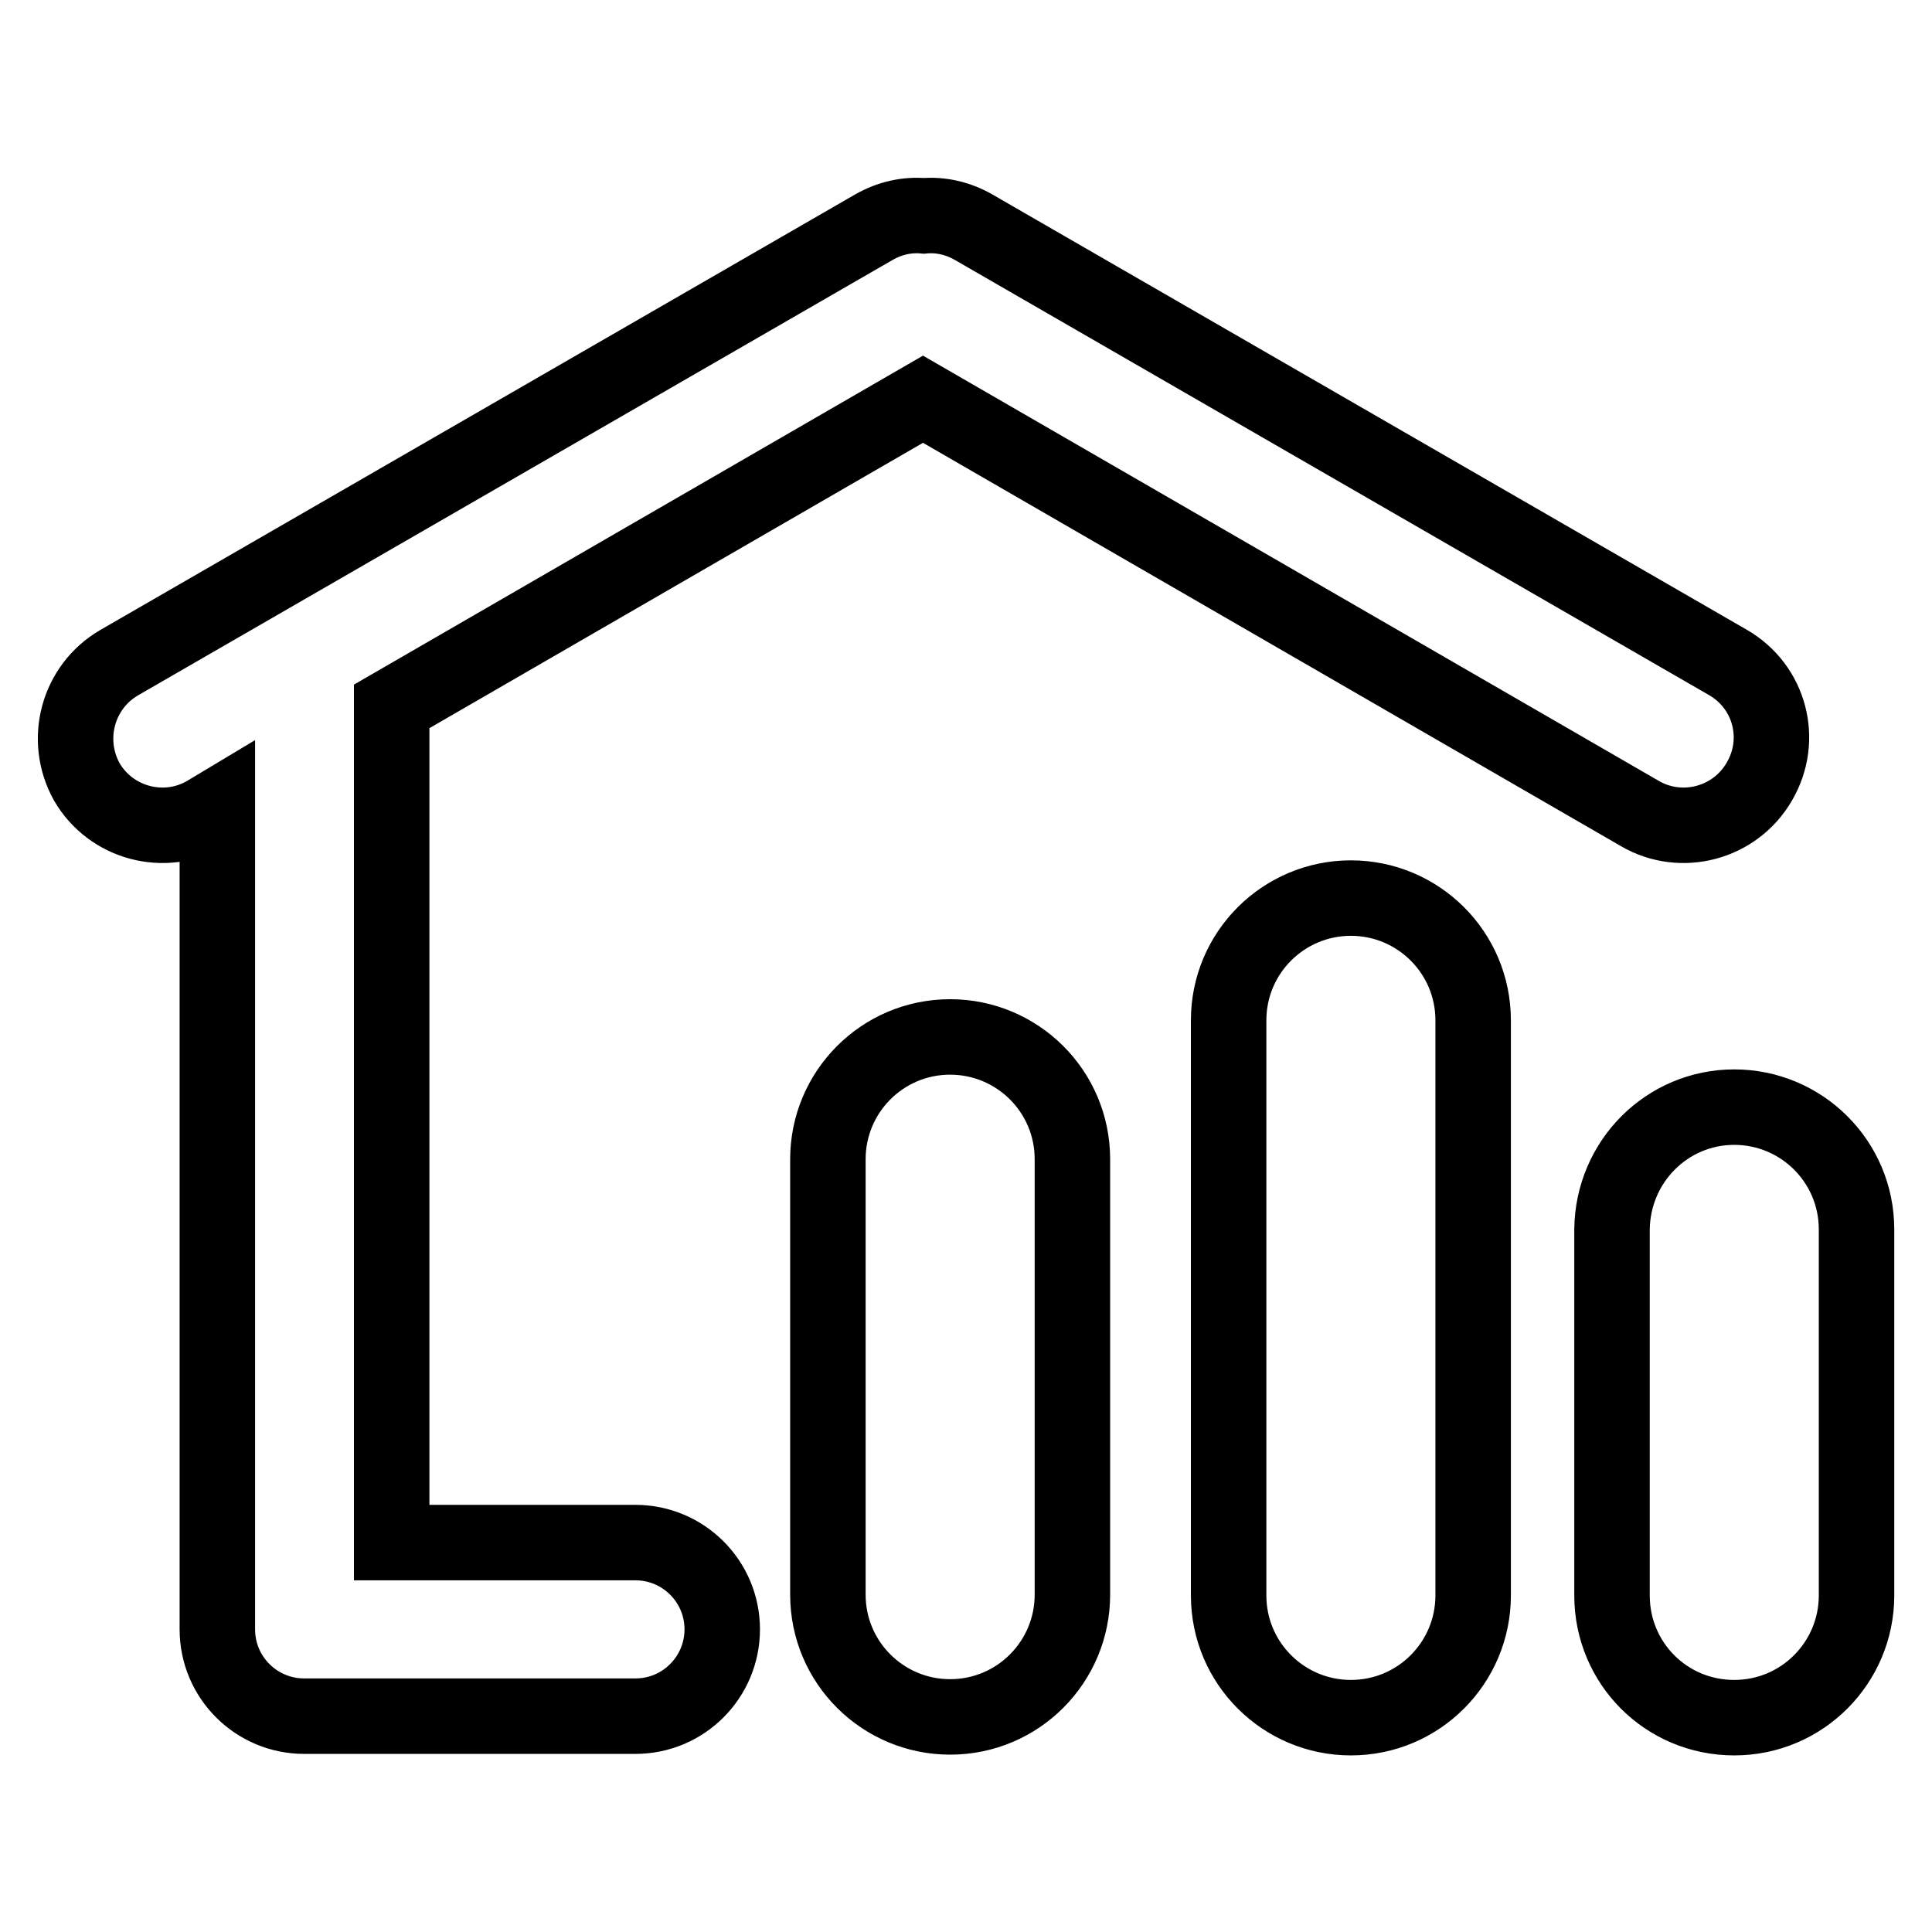 <?xml version="1.0" encoding="utf-8"?>
<!-- Svg Vector Icons : http://www.onlinewebfonts.com/icon -->
<!DOCTYPE svg PUBLIC "-//W3C//DTD SVG 1.1//EN" "http://www.w3.org/Graphics/SVG/1.1/DTD/svg11.dtd">
<svg version="1.1" xmlns="http://www.w3.org/2000/svg" xmlns:xlink="http://www.w3.org/1999/xlink" x="0px" y="0px" viewBox="0 0 256 256" enable-background="new 0 0 256 256" xml:space="preserve">
<g> <path stroke-width="10" fill-opacity="0" stroke="#000000"  d="M229,87.8L129,30.1c-2.1-1.2-4.4-1.7-6.6-1.5c-2.2-0.2-4.5,0.3-6.6,1.5l-100,57.7 C10.3,91,8.4,98,11.5,103.6c3.2,5.5,10.3,7.4,15.8,4.2l1.5-0.9v109c0,6.4,5.2,11.5,11.5,11.5h43.9c6.4,0,11.5-5.2,11.5-11.5 c0-6.4-5.2-11.5-11.5-11.5H51.9V93.6l70.4-40.7l95,54.9c5.5,3.2,12.6,1.3,15.8-4.2C236.4,98,234.5,91,229,87.8L229,87.8z  M125.9,137.4c8.9,0,16.2,7.2,16.2,16.2v57.7c0,8.9-7.2,16.2-16.2,16.2c-8.9,0-16.2-7.2-16.2-16.2v-57.7 C109.7,144.7,116.9,137.4,125.9,137.4z M179,119c8.9,0,16.2,7.2,16.2,16.2v76.2c0,8.9-7.2,16.2-16.2,16.2 c-8.9,0-16.2-7.2-16.2-16.2v-76.2C162.8,126.2,170.1,119,179,119z M229.8,146.7c8.9,0,16.2,7.2,16.2,16.2v48.5 c0,8.9-7.2,16.2-16.2,16.2s-16.2-7.2-16.2-16.2v-48.5C213.7,153.9,220.9,146.7,229.8,146.7L229.8,146.7z"/></g>
</svg>